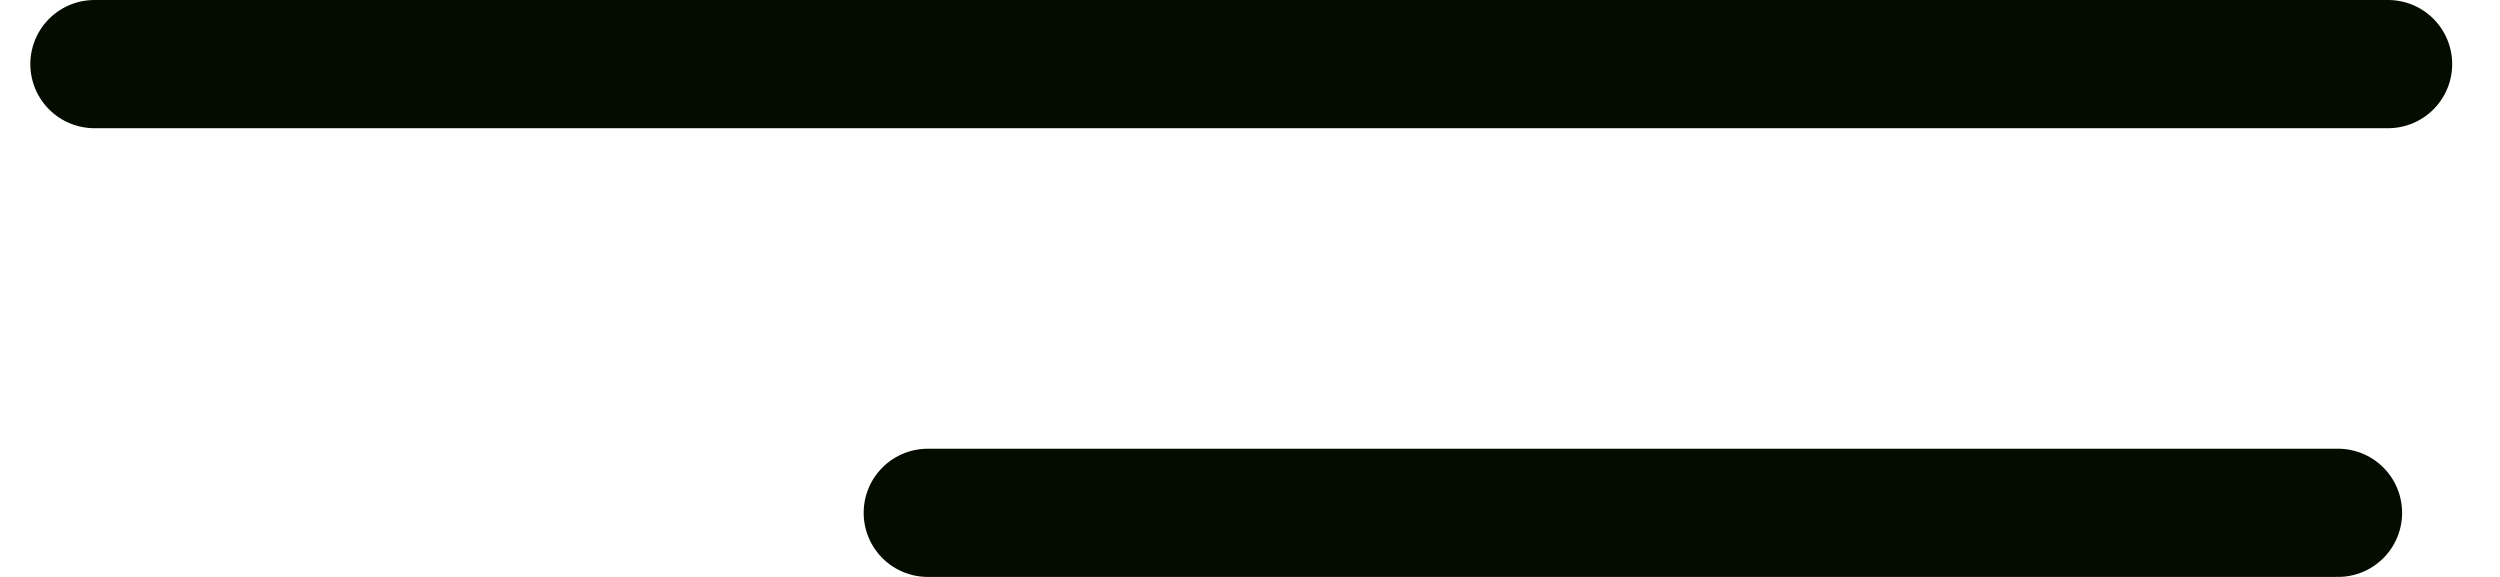 <?xml version="1.0" encoding="UTF-8"?> <svg xmlns="http://www.w3.org/2000/svg" width="39" height="9" viewBox="0 0 39 9" fill="none"> <path d="M1.473 1H37.254" stroke="#040C00" stroke-width="2" stroke-linecap="round"></path> <path d="M14.473 8H36.473" stroke="#040C00" stroke-width="2" stroke-linecap="round"></path> </svg> 